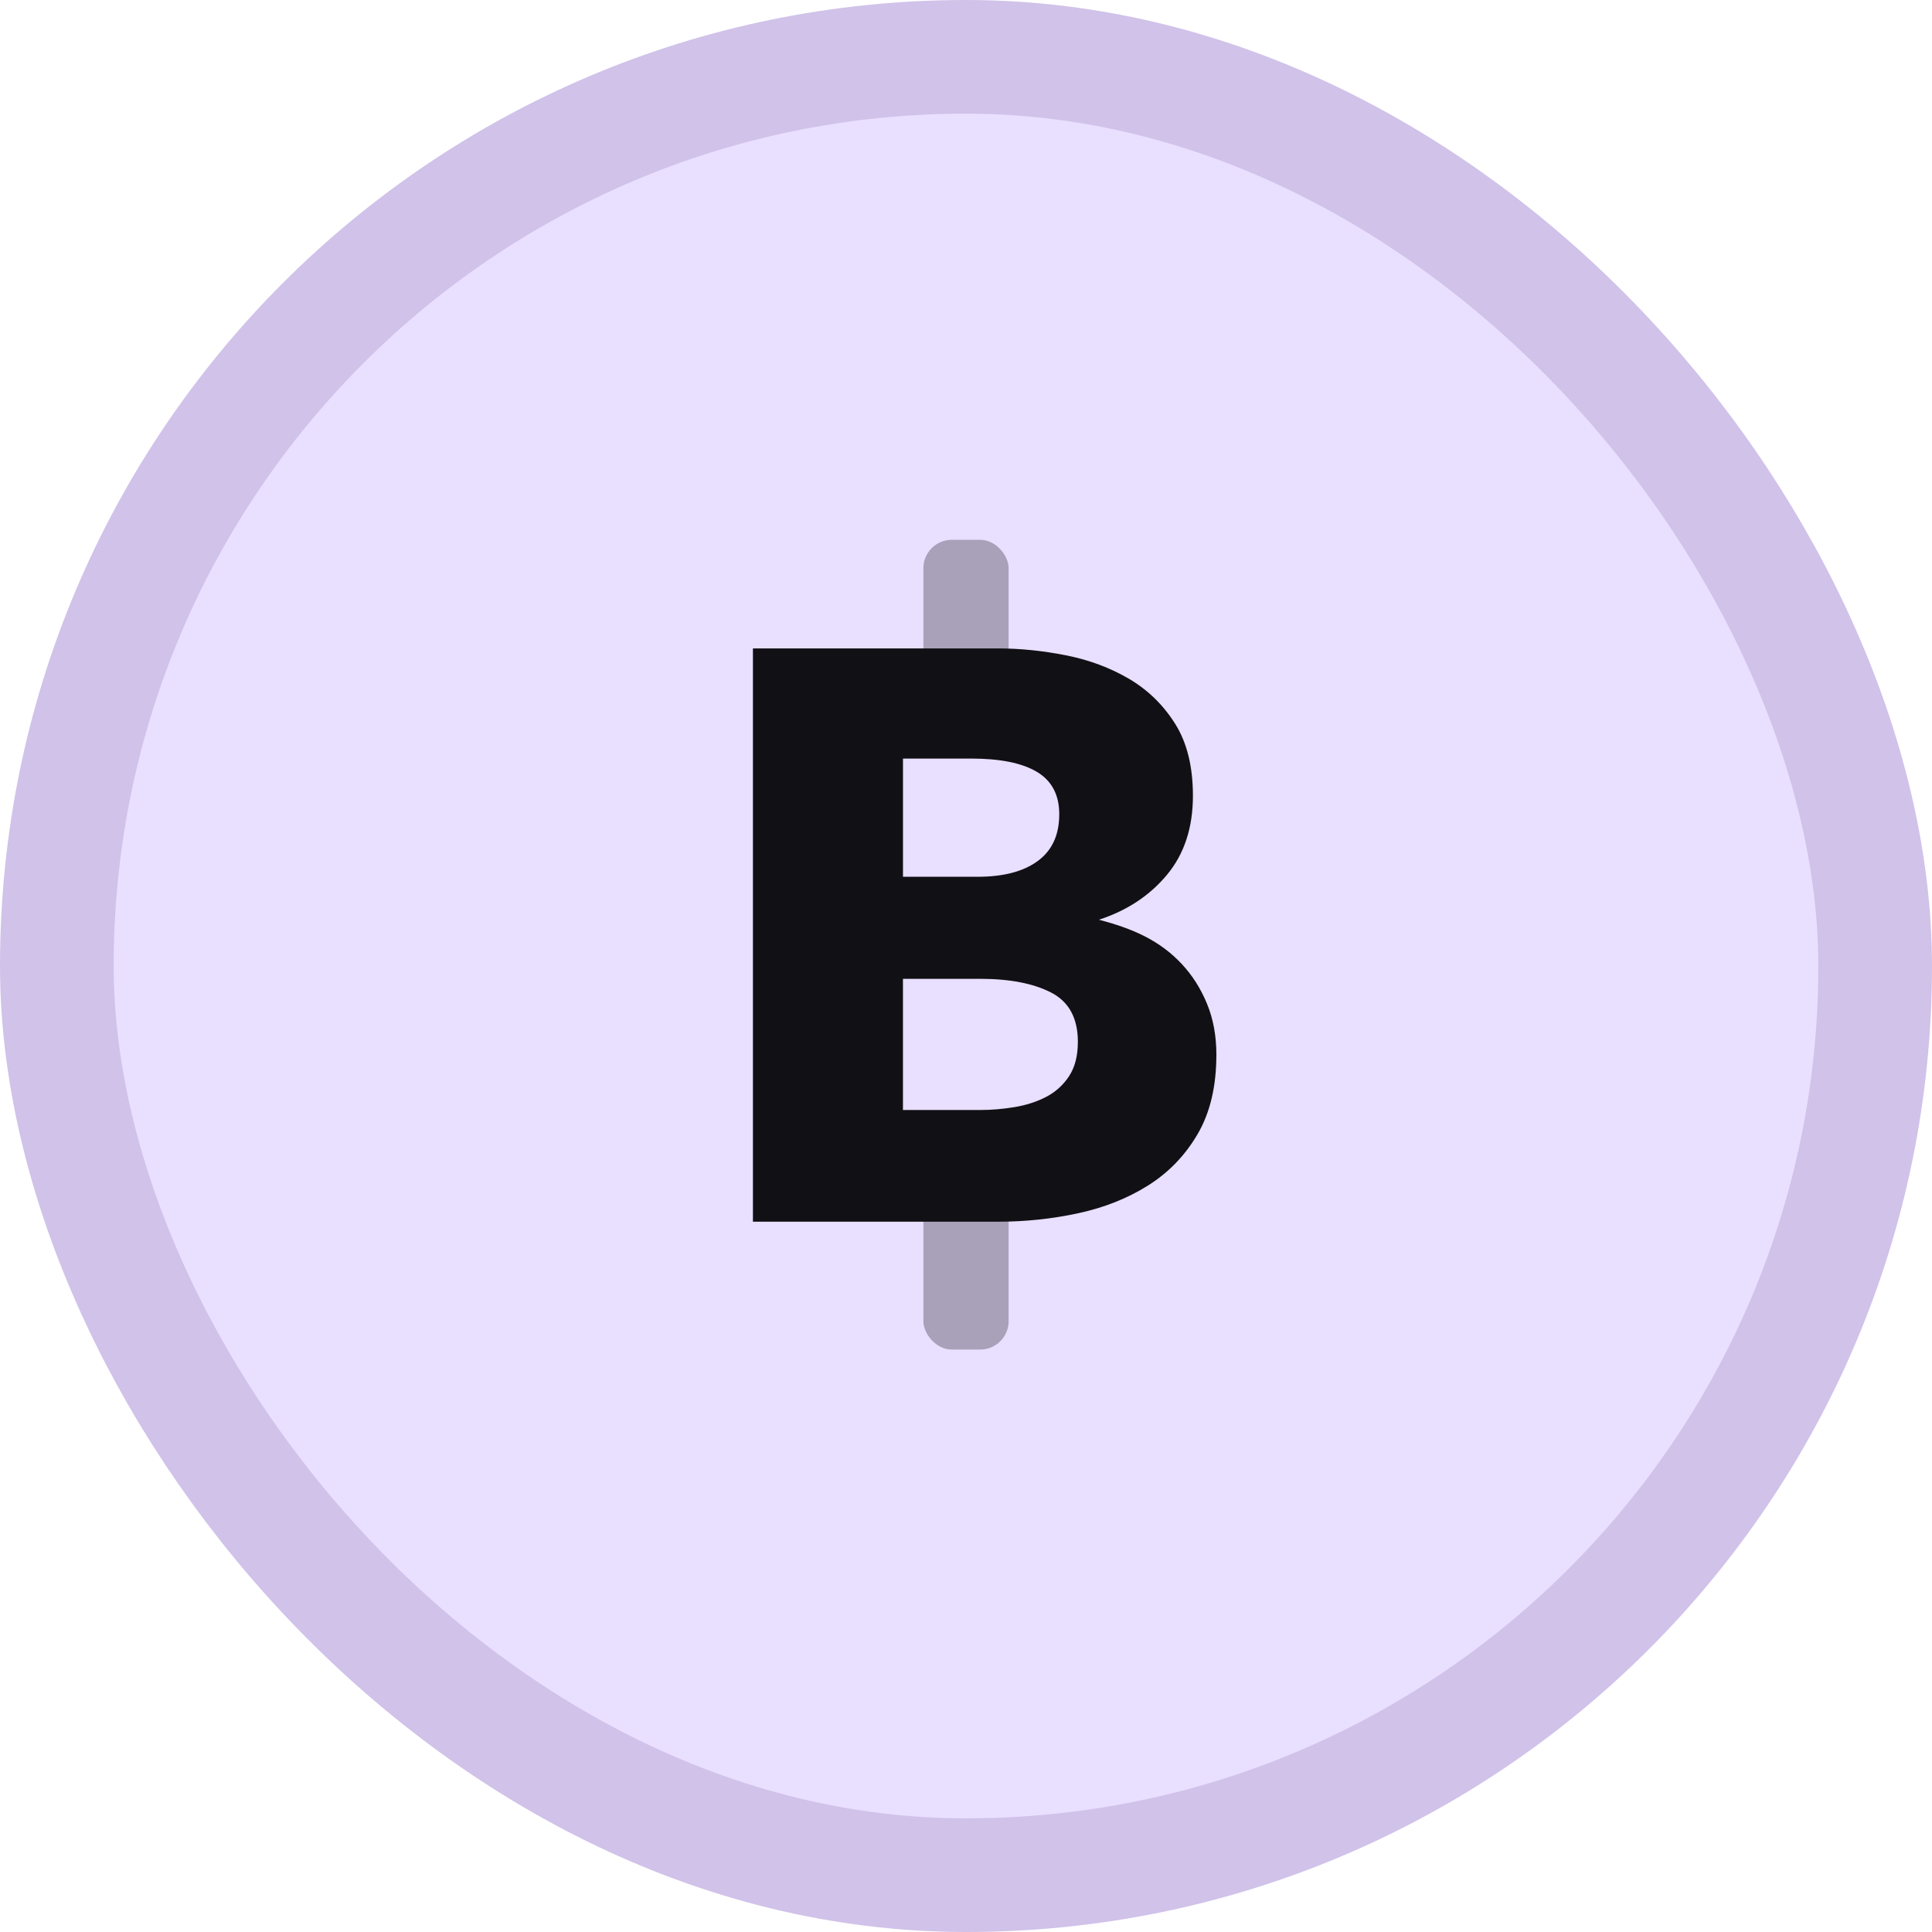 <svg fill="none" height="68" viewBox="0 0 68 68" width="68" xmlns="http://www.w3.org/2000/svg"><rect fill="#e9dfff" height="64" rx="32" width="64" x="2" y="2"/><g fill="#111014"><rect height="7.5" opacity=".3" rx="1" width="3" x="32.5" y="19"/><rect height="7.5" opacity=".3" rx="1" width="3" x="32.5" y="40"/><path clip-rule="evenodd" d="m42.812 37.129c0 1.102-.218 2.028-.655 2.779s-1.016 1.354-1.738 1.81-1.544.784-2.465.983c-.921.2-1.867.299-2.836.299h-8.617v-20.178h8.617c.779 0 1.577.081 2.394.242s1.558.437 2.223.827 1.206.917 1.625 1.582.627 1.51.627 2.537c0 1.121-.304 2.047-.912 2.779s-1.406 1.259-2.394 1.582c.57.152 1.107.328 1.61.584.504.257.941.584 1.311.983.371.399.665.865.883 1.397.219.532.328 1.131.328 1.796zm-5.529-8.464c0-.684-.261-1.183-.784-1.496-.523-.314-1.297-.47-2.323-.47h-2.394v4.161h2.622c.912 0 1.62-.185 2.123-.556.503-.37.755-.917.755-1.639zm.655 8.008c0-.836-.314-1.415-.941-1.738s-1.463-.484-2.508-.484h-2.708v4.617h2.736c.38 0 .774-.033 1.183-.1.408-.067.779-.185 1.111-.356.333-.171.603-.413.812-.727s.314-.717.314-1.211z" fill-rule="evenodd"/></g><rect height="64" rx="32" stroke="#d0c2e9" stroke-width="4" width="64" x="2" y="2"/></svg>